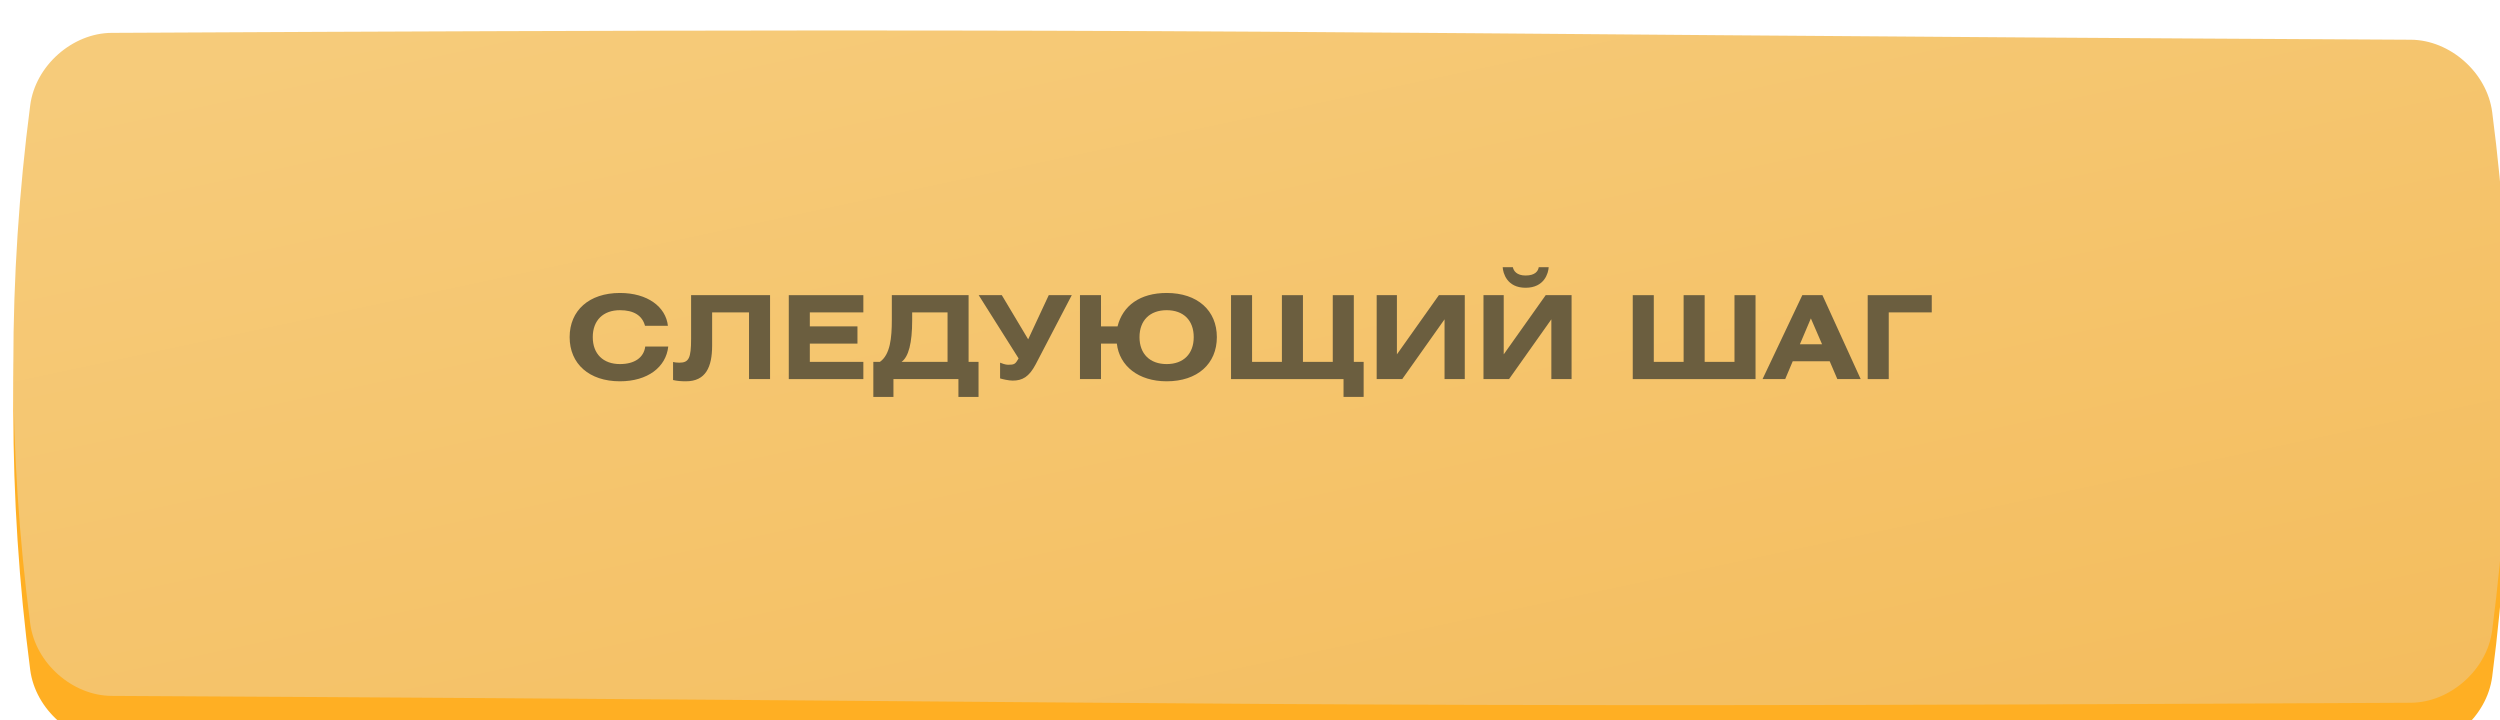 <?xml version="1.0" encoding="UTF-8"?> <svg xmlns="http://www.w3.org/2000/svg" width="302" height="87" viewBox="0 0 302 87" fill="none"> <g filter="url(#filter0_ii_108_4)"> <path d="M11.953 4.998C154.228 4.258 147.43 5.086 289.705 5.825C294.411 5.85 298.904 9.765 299.532 14.567C302.25 35.437 302.25 56.307 299.532 77.177C298.904 81.979 294.411 85.893 289.705 85.918C147.43 86.658 154.228 85.831 11.953 85.091C7.247 85.066 2.754 81.151 2.126 76.35C-0.593 55.479 -0.593 34.609 2.126 13.739C2.754 8.938 7.247 5.023 11.953 4.998Z" fill="#FFAF23"></path> </g> <g filter="url(#filter1_iii_108_4)"> <path d="M11.953 0.289C154.228 -0.451 147.43 0.377 289.705 1.117C294.411 1.142 298.904 5.057 299.532 9.858C302.25 30.728 302.25 51.598 299.532 72.469C298.904 77.27 294.411 81.185 289.705 81.21C147.43 81.95 154.228 81.122 11.953 80.382C7.247 80.357 2.754 76.443 2.126 71.641C-0.593 50.77 -0.593 29.901 2.126 9.031C2.754 4.229 7.247 0.314 11.953 0.289Z" fill="url(#paint0_linear_108_4)"></path> </g> <path d="M80.684 39.357C80.432 37.066 78.226 35.39 74.888 35.39C71.159 35.39 68.812 37.513 68.812 40.725C68.812 43.938 71.159 46.061 74.888 46.061C78.226 46.061 80.46 44.357 80.726 41.857H77.946C77.779 43.184 76.675 43.98 74.888 43.98C72.863 43.98 71.606 42.751 71.606 40.725C71.606 38.7 72.863 37.471 74.888 37.471C76.564 37.471 77.583 38.114 77.918 39.357H80.684Z" fill="#6B5E3F"></path> <path d="M83.484 35.656V40.949C83.484 43.281 83.205 43.812 82.06 43.812C81.725 43.812 81.459 43.77 81.306 43.728V45.907C81.753 46.019 82.283 46.061 82.856 46.061C85.244 46.061 86.026 44.357 86.026 41.731V37.737H90.481V45.795H93.023V35.656H83.484Z" fill="#6B5E3F"></path> <path d="M95.285 35.656V45.795H104.293V43.714H97.827V41.508H103.581V39.427H97.827V37.737H104.293V35.656H95.285Z" fill="#6B5E3F"></path> <path d="M107.733 35.656V38.63C107.733 40.837 107.537 42.834 106.294 43.714H105.498V47.946H107.928V45.795H115.777V47.946H118.207V43.714H117.006V35.656H107.733ZM114.464 37.737V43.714H108.906C109.758 43.114 110.191 41.424 110.191 38.7V37.737H114.464Z" fill="#6B5E3F"></path> <path d="M118.226 35.656L123.045 43.295C122.654 43.994 122.528 44.063 121.774 44.063C121.452 44.063 121.019 43.896 120.81 43.812V45.711C121.061 45.795 121.843 45.977 122.332 45.977C123.492 45.977 124.302 45.544 125.112 44.008L129.469 35.656H126.69L124.204 40.991L121.019 35.656H118.226Z" fill="#6B5E3F"></path> <path d="M133.001 35.656H130.46V45.795H133.001V41.508H134.915C135.222 44.217 137.54 46.061 140.934 46.061C144.663 46.061 146.996 43.938 146.996 40.725C146.996 37.513 144.663 35.39 140.934 35.39C137.708 35.39 135.627 36.927 134.999 39.427H133.001V35.656ZM140.934 43.98C138.909 43.98 137.652 42.751 137.652 40.725C137.652 38.7 138.909 37.471 140.934 37.471C142.959 37.471 144.202 38.686 144.202 40.725C144.202 42.751 142.959 43.98 140.934 43.98Z" fill="#6B5E3F"></path> <path d="M151.25 35.656H148.708V45.795H162.298V47.946H164.728V43.714H163.541V35.656H160.999V43.714H157.396V35.656H154.854V43.714H151.25V35.656Z" fill="#6B5E3F"></path> <path d="M166.303 35.656V45.795H169.389L174.501 38.575V45.795H176.945V35.656H173.817L168.747 42.806V35.656H166.303Z" fill="#6B5E3F"></path> <path d="M179.205 35.656V45.795H182.292L187.403 38.575V45.795H189.847V35.656H186.719L181.649 42.806V35.656H179.205ZM181.524 32.276C181.565 32.974 182.026 34.762 184.289 34.762C186.579 34.762 187.04 32.974 187.082 32.276H185.881C185.811 32.723 185.476 33.282 184.289 33.282C183.227 33.282 182.836 32.723 182.753 32.276H181.524Z" fill="#6B5E3F"></path> <path d="M199.778 35.656H197.236V45.795H212.068V35.656H209.526V43.714H205.923V35.656H203.381V43.714H199.778V35.656Z" fill="#6B5E3F"></path> <path d="M212.915 45.795H215.652L216.56 43.644H221.029L221.951 45.795H224.772L220.149 35.656H217.719L212.915 45.795ZM217.426 41.591L218.753 38.463L220.107 41.591H217.426Z" fill="#6B5E3F"></path> <path d="M225.618 35.656V45.795H228.16V37.737H233.356V35.656H225.618Z" fill="#6B5E3F"></path> <defs> <filter id="filter0_ii_108_4" x="-3.723" y="3.184" width="310.628" height="89.12" filterUnits="userSpaceOnUse" color-interpolation-filters="sRGB"> <feFlood flood-opacity="0" result="BackgroundImageFix"></feFlood> <feBlend mode="normal" in="SourceGraphic" in2="BackgroundImageFix" result="shape"></feBlend> <feColorMatrix in="SourceAlpha" type="matrix" values="0 0 0 0 0 0 0 0 0 0 0 0 0 0 0 0 0 0 127 0" result="hardAlpha"></feColorMatrix> <feOffset dx="-3.81" dy="-1.524"></feOffset> <feGaussianBlur stdDeviation="3.048"></feGaussianBlur> <feComposite in2="hardAlpha" operator="arithmetic" k2="-1" k3="1"></feComposite> <feColorMatrix type="matrix" values="0 0 0 0 1 0 0 0 0 1 0 0 0 0 1 0 0 0 0.12 0"></feColorMatrix> <feBlend mode="normal" in2="shape" result="effect1_innerShadow_108_4"></feBlend> <feColorMatrix in="SourceAlpha" type="matrix" values="0 0 0 0 0 0 0 0 0 0 0 0 0 0 0 0 0 0 127 0" result="hardAlpha"></feColorMatrix> <feOffset dx="5.334" dy="6.096"></feOffset> <feGaussianBlur stdDeviation="3.048"></feGaussianBlur> <feComposite in2="hardAlpha" operator="arithmetic" k2="-1" k3="1"></feComposite> <feColorMatrix type="matrix" values="0 0 0 0 1 0 0 0 0 1 0 0 0 0 1 0 0 0 0.09 0"></feColorMatrix> <feBlend mode="normal" in2="effect1_innerShadow_108_4" result="effect2_innerShadow_108_4"></feBlend> </filter> <filter id="filter1_iii_108_4" x="-3.723" y="-1.524" width="310.628" height="89.12" filterUnits="userSpaceOnUse" color-interpolation-filters="sRGB"> <feFlood flood-opacity="0" result="BackgroundImageFix"></feFlood> <feBlend mode="normal" in="SourceGraphic" in2="BackgroundImageFix" result="shape"></feBlend> <feColorMatrix in="SourceAlpha" type="matrix" values="0 0 0 0 0 0 0 0 0 0 0 0 0 0 0 0 0 0 127 0" result="hardAlpha"></feColorMatrix> <feOffset dx="-3.81" dy="-1.524"></feOffset> <feGaussianBlur stdDeviation="3.048"></feGaussianBlur> <feComposite in2="hardAlpha" operator="arithmetic" k2="-1" k3="1"></feComposite> <feColorMatrix type="matrix" values="0 0 0 0 1 0 0 0 0 1 0 0 0 0 1 0 0 0 0.12 0"></feColorMatrix> <feBlend mode="normal" in2="shape" result="effect1_innerShadow_108_4"></feBlend> <feColorMatrix in="SourceAlpha" type="matrix" values="0 0 0 0 0 0 0 0 0 0 0 0 0 0 0 0 0 0 127 0" result="hardAlpha"></feColorMatrix> <feOffset dx="5.334" dy="6.096"></feOffset> <feGaussianBlur stdDeviation="3.048"></feGaussianBlur> <feComposite in2="hardAlpha" operator="arithmetic" k2="-1" k3="1"></feComposite> <feColorMatrix type="matrix" values="0 0 0 0 1 0 0 0 0 1 0 0 0 0 1 0 0 0 0.09 0"></feColorMatrix> <feBlend mode="normal" in2="effect1_innerShadow_108_4" result="effect2_innerShadow_108_4"></feBlend> <feColorMatrix in="SourceAlpha" type="matrix" values="0 0 0 0 0 0 0 0 0 0 0 0 0 0 0 0 0 0 127 0" result="hardAlpha"></feColorMatrix> <feOffset dy="-0.89"></feOffset> <feGaussianBlur stdDeviation="5.819"></feGaussianBlur> <feComposite in2="hardAlpha" operator="arithmetic" k2="-1" k3="1"></feComposite> <feColorMatrix type="matrix" values="0 0 0 0 1 0 0 0 0 1 0 0 0 0 1 0 0 0 0.24 0"></feColorMatrix> <feBlend mode="normal" in2="effect2_innerShadow_108_4" result="effect3_innerShadow_108_4"></feBlend> </filter> <linearGradient id="paint0_linear_108_4" x1="43.851" y1="-9.16194e-08" x2="70.903" y2="126.625" gradientUnits="userSpaceOnUse"> <stop stop-color="#F6CB7A"></stop> <stop offset="1" stop-color="#F4BD5E"></stop> </linearGradient> </defs> </svg> 